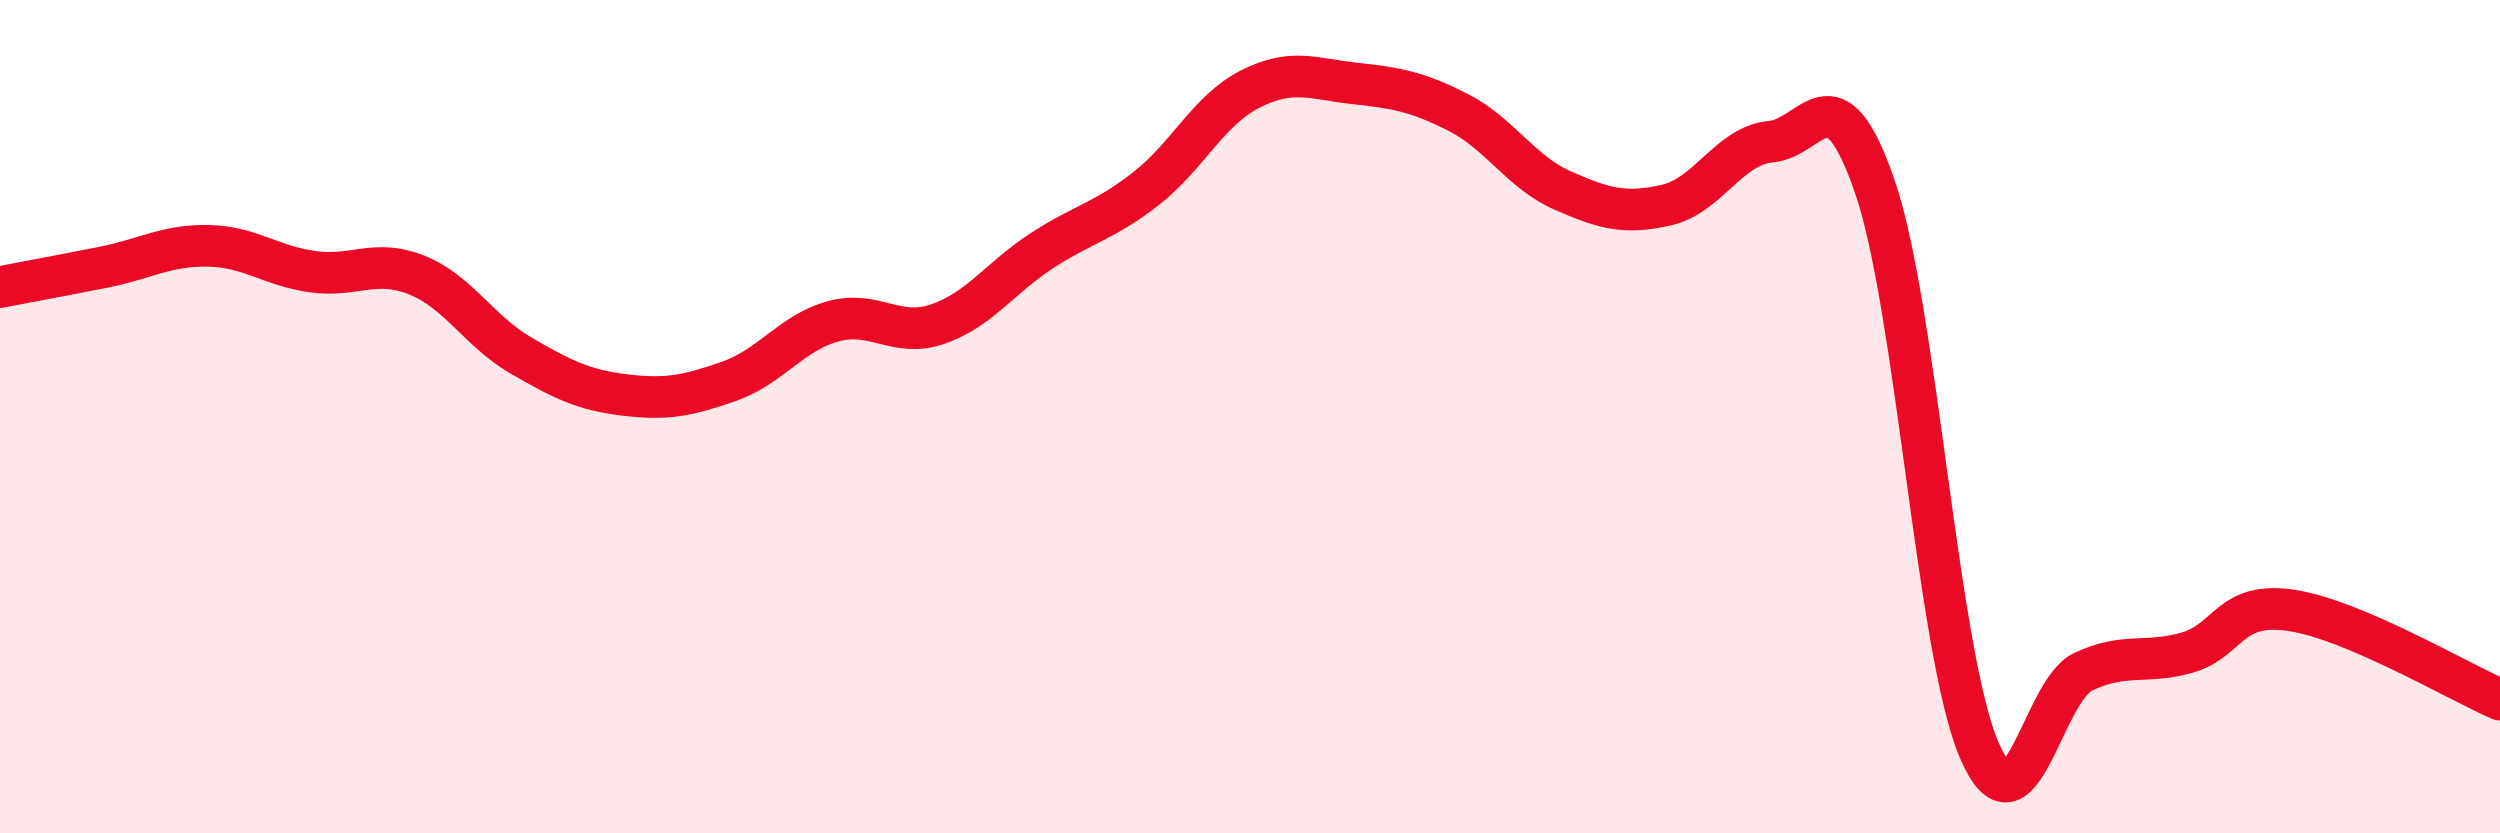 
    <svg width="60" height="20" viewBox="0 0 60 20" xmlns="http://www.w3.org/2000/svg">
      <path
        d="M 0,6.89 C 0.5,6.79 1.5,6.61 2.5,6.41 C 3.5,6.21 4,5.88 5,5.9 C 6,5.92 6.5,6.38 7.5,6.52 C 8.5,6.66 9,6.2 10,6.6 C 11,7 11.5,7.95 12.5,8.53 C 13.5,9.11 14,9.36 15,9.48 C 16,9.6 16.5,9.5 17.5,9.15 C 18.5,8.8 19,7.98 20,7.71 C 21,7.44 21.5,8.12 22.5,7.78 C 23.5,7.44 24,6.67 25,6.02 C 26,5.37 26.5,5.31 27.5,4.53 C 28.5,3.75 29,2.65 30,2.14 C 31,1.63 31.5,1.89 32.5,2 C 33.5,2.11 34,2.19 35,2.7 C 36,3.21 36.5,4.13 37.5,4.57 C 38.5,5.01 39,5.15 40,4.92 C 41,4.69 41.5,3.49 42.5,3.4 C 43.5,3.31 44,1.57 45,4.49 C 46,7.41 46.5,15.67 47.5,18 C 48.5,20.33 49,16.59 50,16.12 C 51,15.65 51.5,15.95 52.5,15.66 C 53.5,15.37 53.5,14.42 55,14.65 C 56.5,14.88 59,16.36 60,16.79L60 20L0 20Z"
        fill="#EB0A25"
        opacity="0.1"
        stroke-linecap="round"
        stroke-linejoin="round"
      />
      <path
        d="M 0,6.89 C 0.5,6.79 1.5,6.61 2.5,6.41 C 3.5,6.21 4,5.88 5,5.9 C 6,5.92 6.5,6.38 7.5,6.52 C 8.5,6.66 9,6.2 10,6.6 C 11,7 11.5,7.95 12.5,8.53 C 13.5,9.11 14,9.36 15,9.48 C 16,9.6 16.5,9.5 17.5,9.15 C 18.5,8.8 19,7.98 20,7.71 C 21,7.44 21.5,8.12 22.5,7.78 C 23.5,7.44 24,6.67 25,6.02 C 26,5.37 26.5,5.31 27.5,4.53 C 28.5,3.75 29,2.65 30,2.14 C 31,1.63 31.5,1.89 32.5,2 C 33.5,2.11 34,2.19 35,2.7 C 36,3.21 36.5,4.13 37.5,4.57 C 38.5,5.01 39,5.15 40,4.92 C 41,4.69 41.5,3.49 42.5,3.4 C 43.5,3.31 44,1.57 45,4.49 C 46,7.41 46.5,15.67 47.5,18 C 48.5,20.33 49,16.59 50,16.12 C 51,15.65 51.5,15.95 52.5,15.66 C 53.5,15.37 53.5,14.42 55,14.65 C 56.5,14.88 59,16.36 60,16.79"
        stroke="#EB0A25"
        stroke-width="1"
        fill="none"
        stroke-linecap="round"
        stroke-linejoin="round"
      />
    </svg>
  
